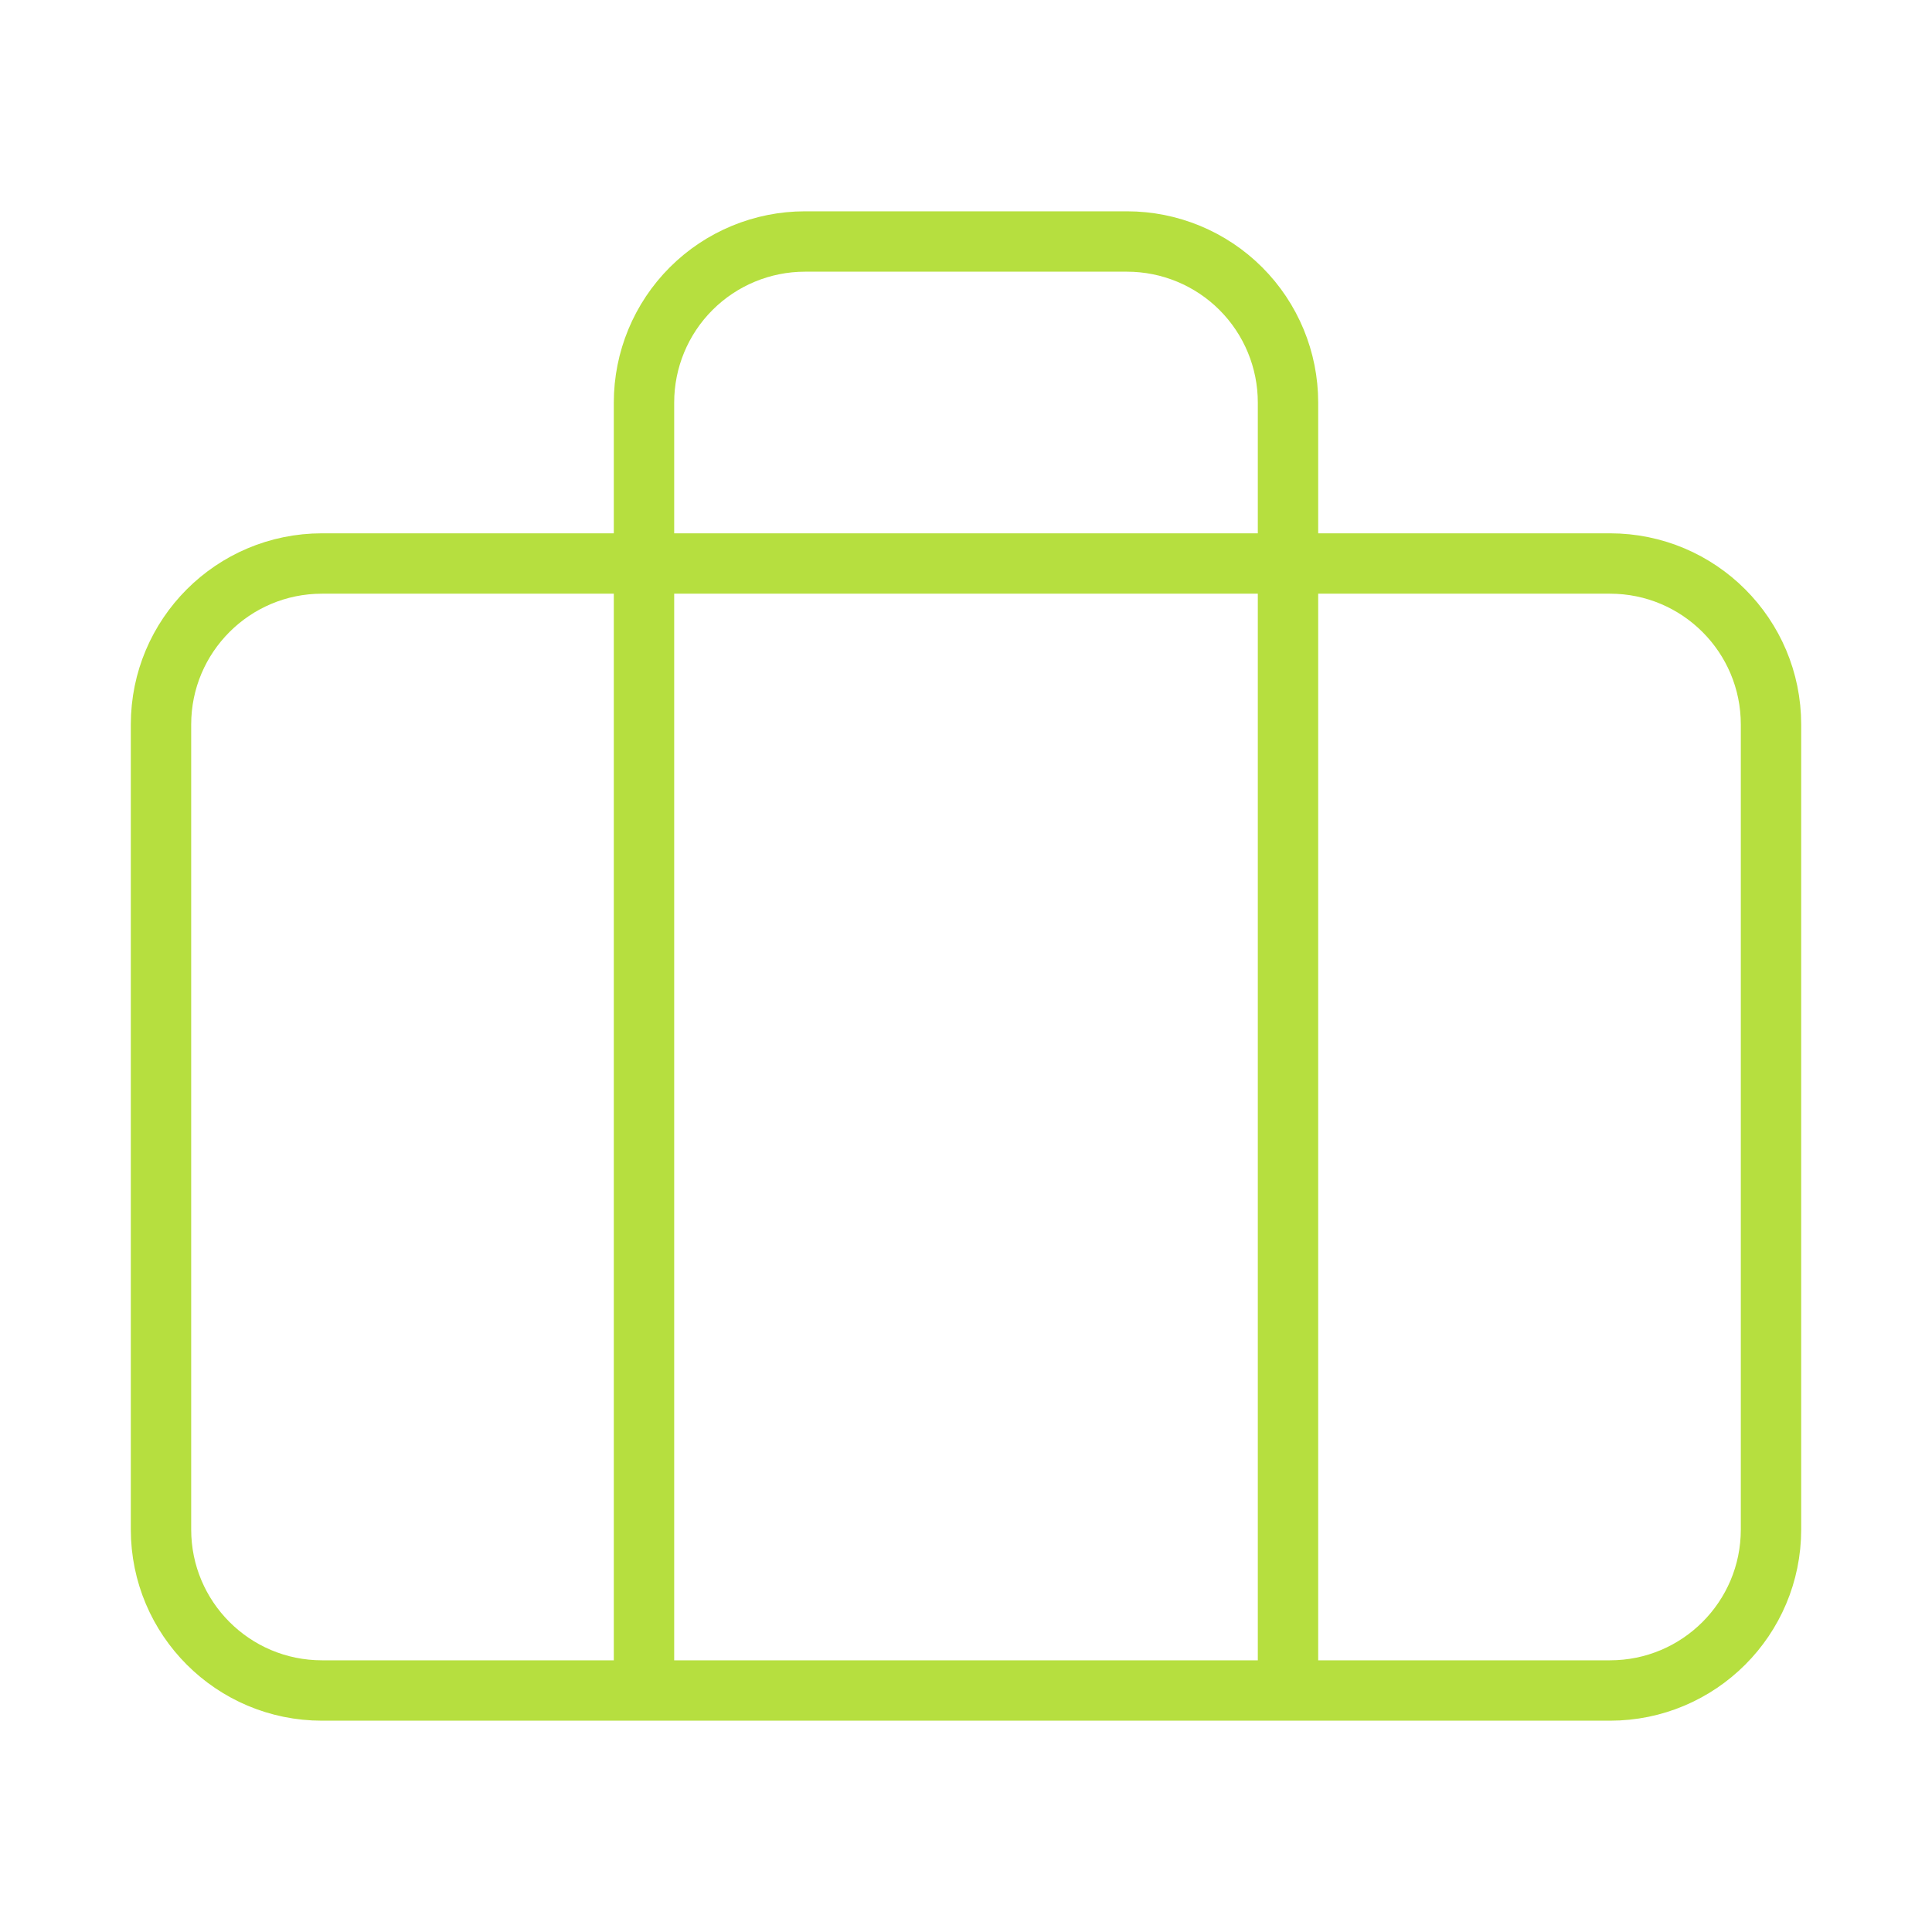 <?xml version="1.0" encoding="UTF-8"?> <svg xmlns="http://www.w3.org/2000/svg" width="192" height="192" viewBox="0 0 192 192" fill="none"> <path d="M128 168V40C128 35.757 126.314 31.687 123.314 28.686C120.313 25.686 116.243 24 112 24H80C75.757 24 71.687 25.686 68.686 28.686C65.686 31.687 64 35.757 64 40V168M32 56H160C168.837 56 176 63.163 176 72V152C176 160.837 168.837 168 160 168H32C23.163 168 16 160.837 16 152V72C16 63.163 23.163 56 32 56Z" stroke="#B6DF3F" stroke-width="6" stroke-linecap="round" stroke-linejoin="round"></path> </svg> 
